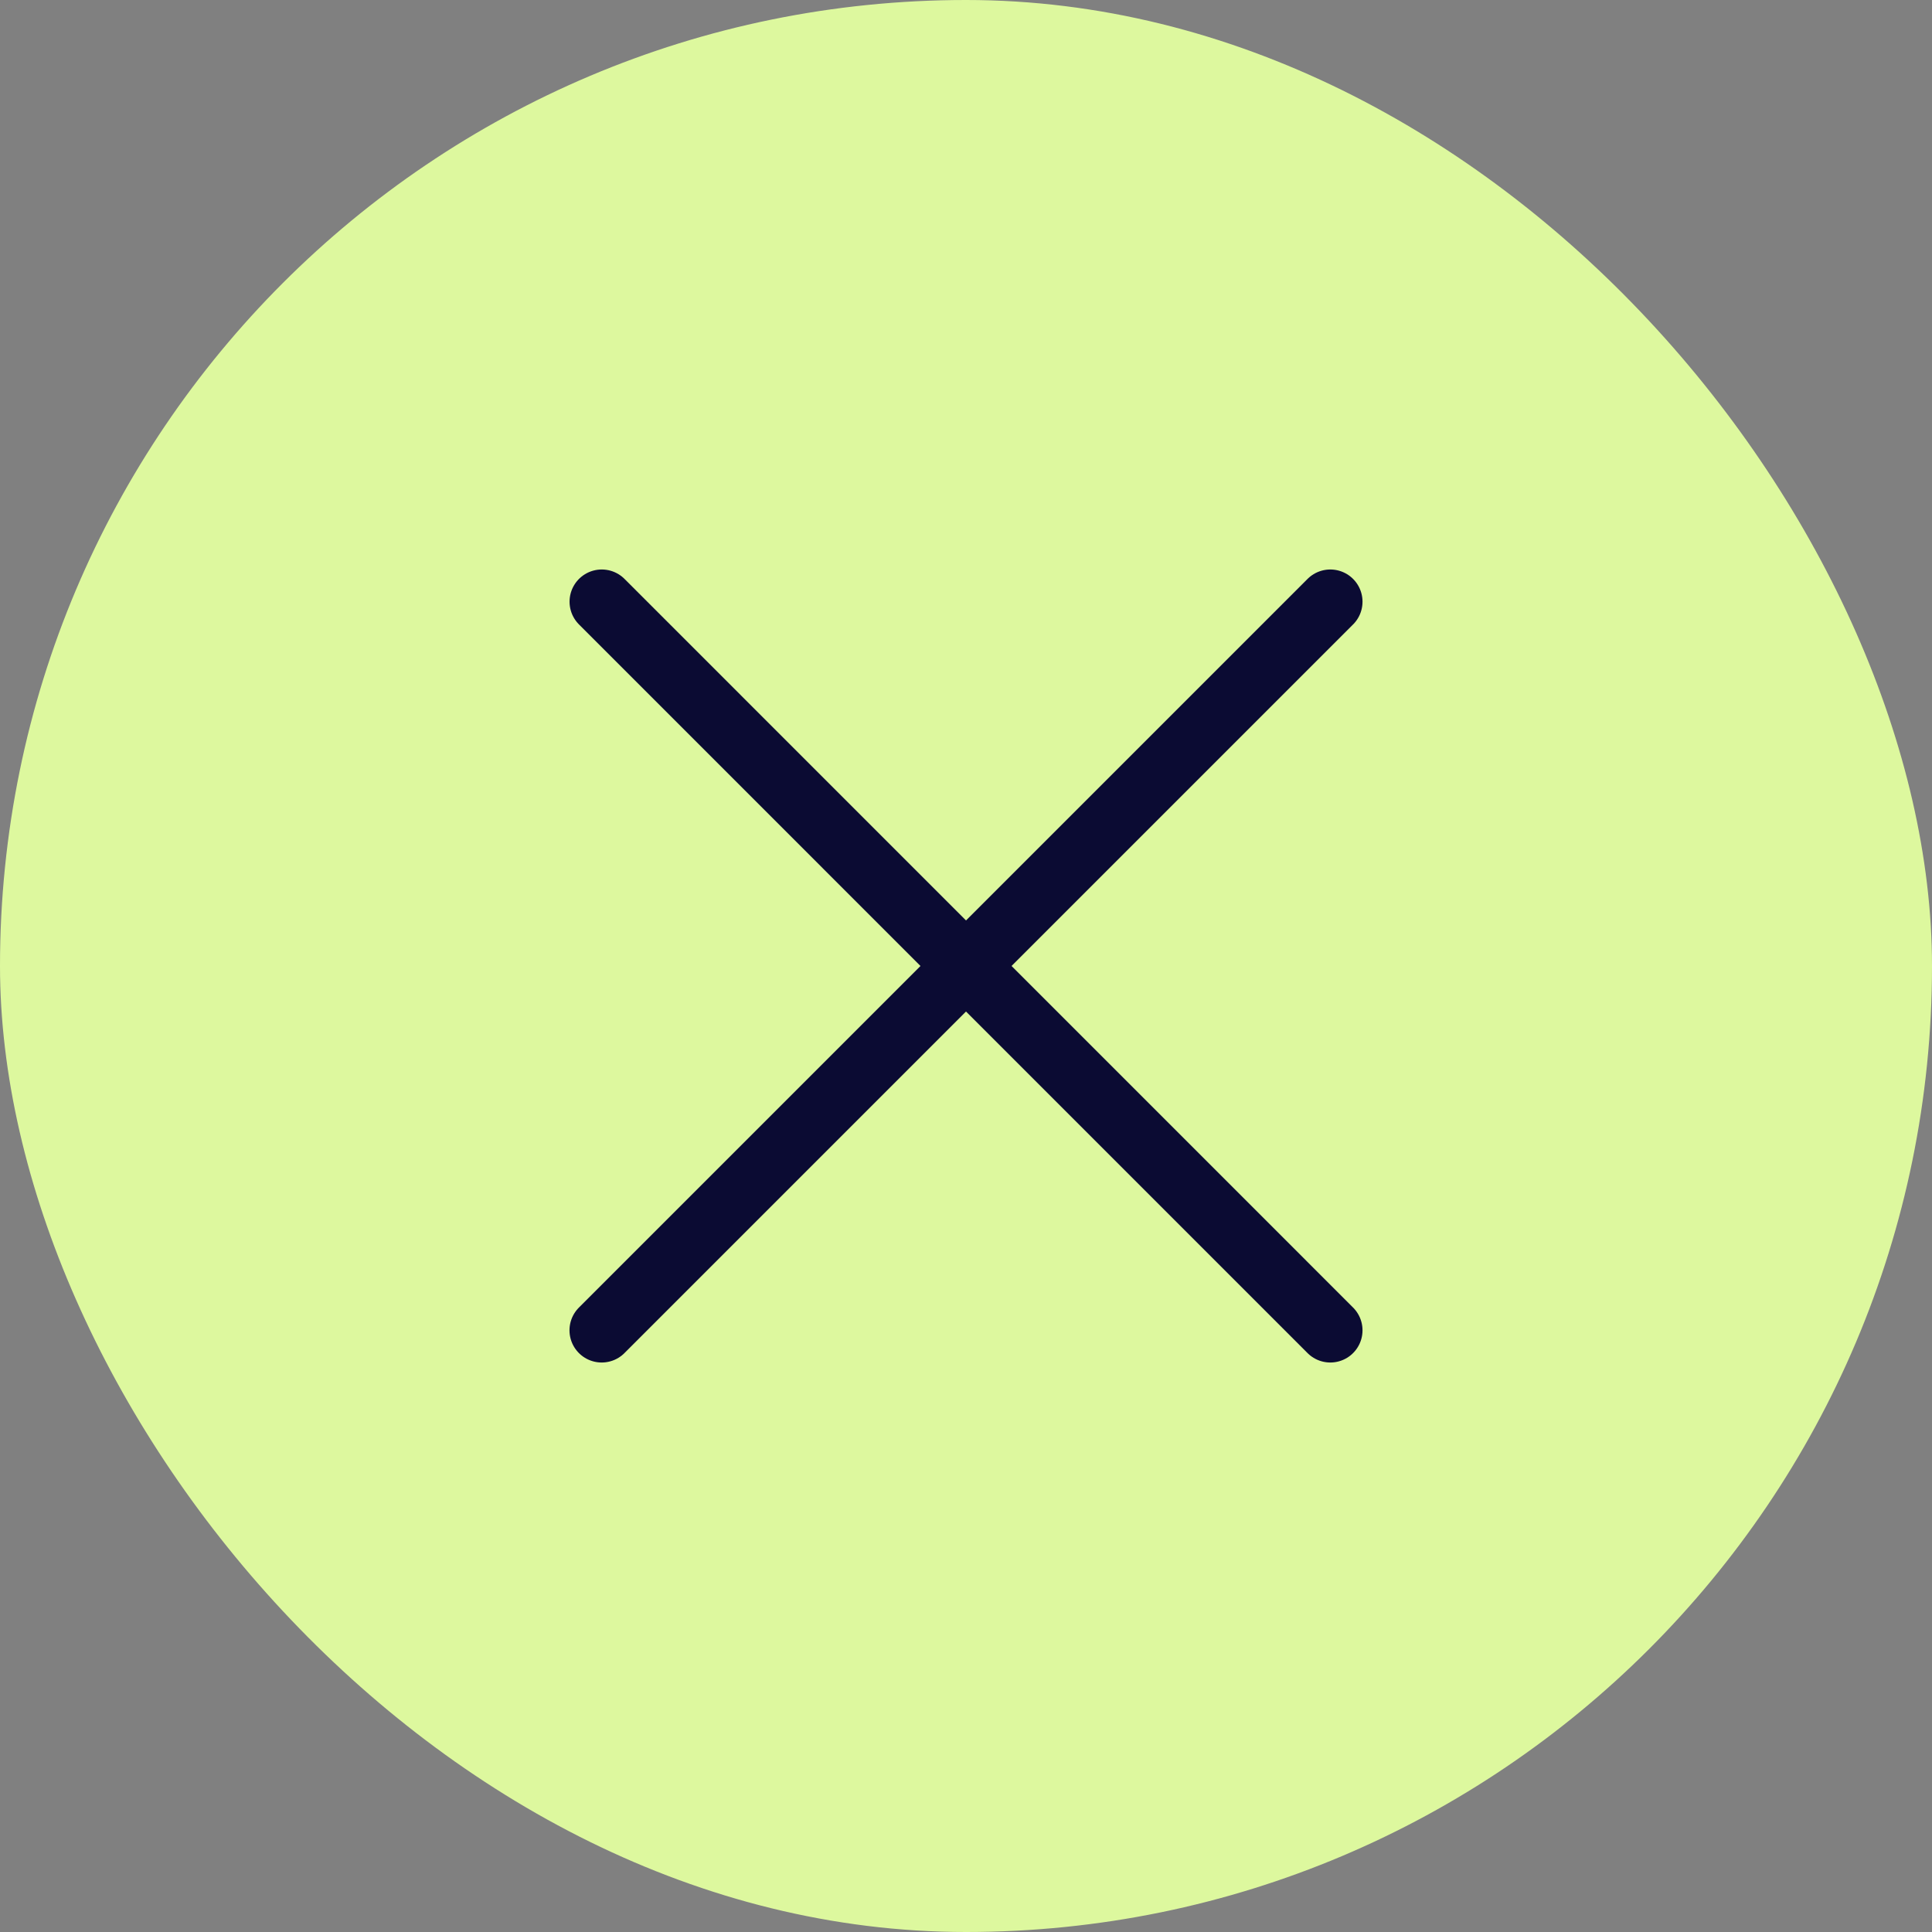 <?xml version="1.0" encoding="UTF-8"?> <svg xmlns="http://www.w3.org/2000/svg" width="30" height="30" viewBox="0 0 30 30" fill="none"><rect x="0" y="0" width="30" height="30" fill="#808080" stroke="none"/><rect width="30" height="30" rx="15" fill="#DDF89E"></rect><path d="M9.343 20.657L20.657 9.343" stroke="#0B0B33" stroke-linecap="round"></path><path d="M20.657 20.657L9.344 9.343" stroke="#0B0B33" stroke-linecap="round"></path></svg> 